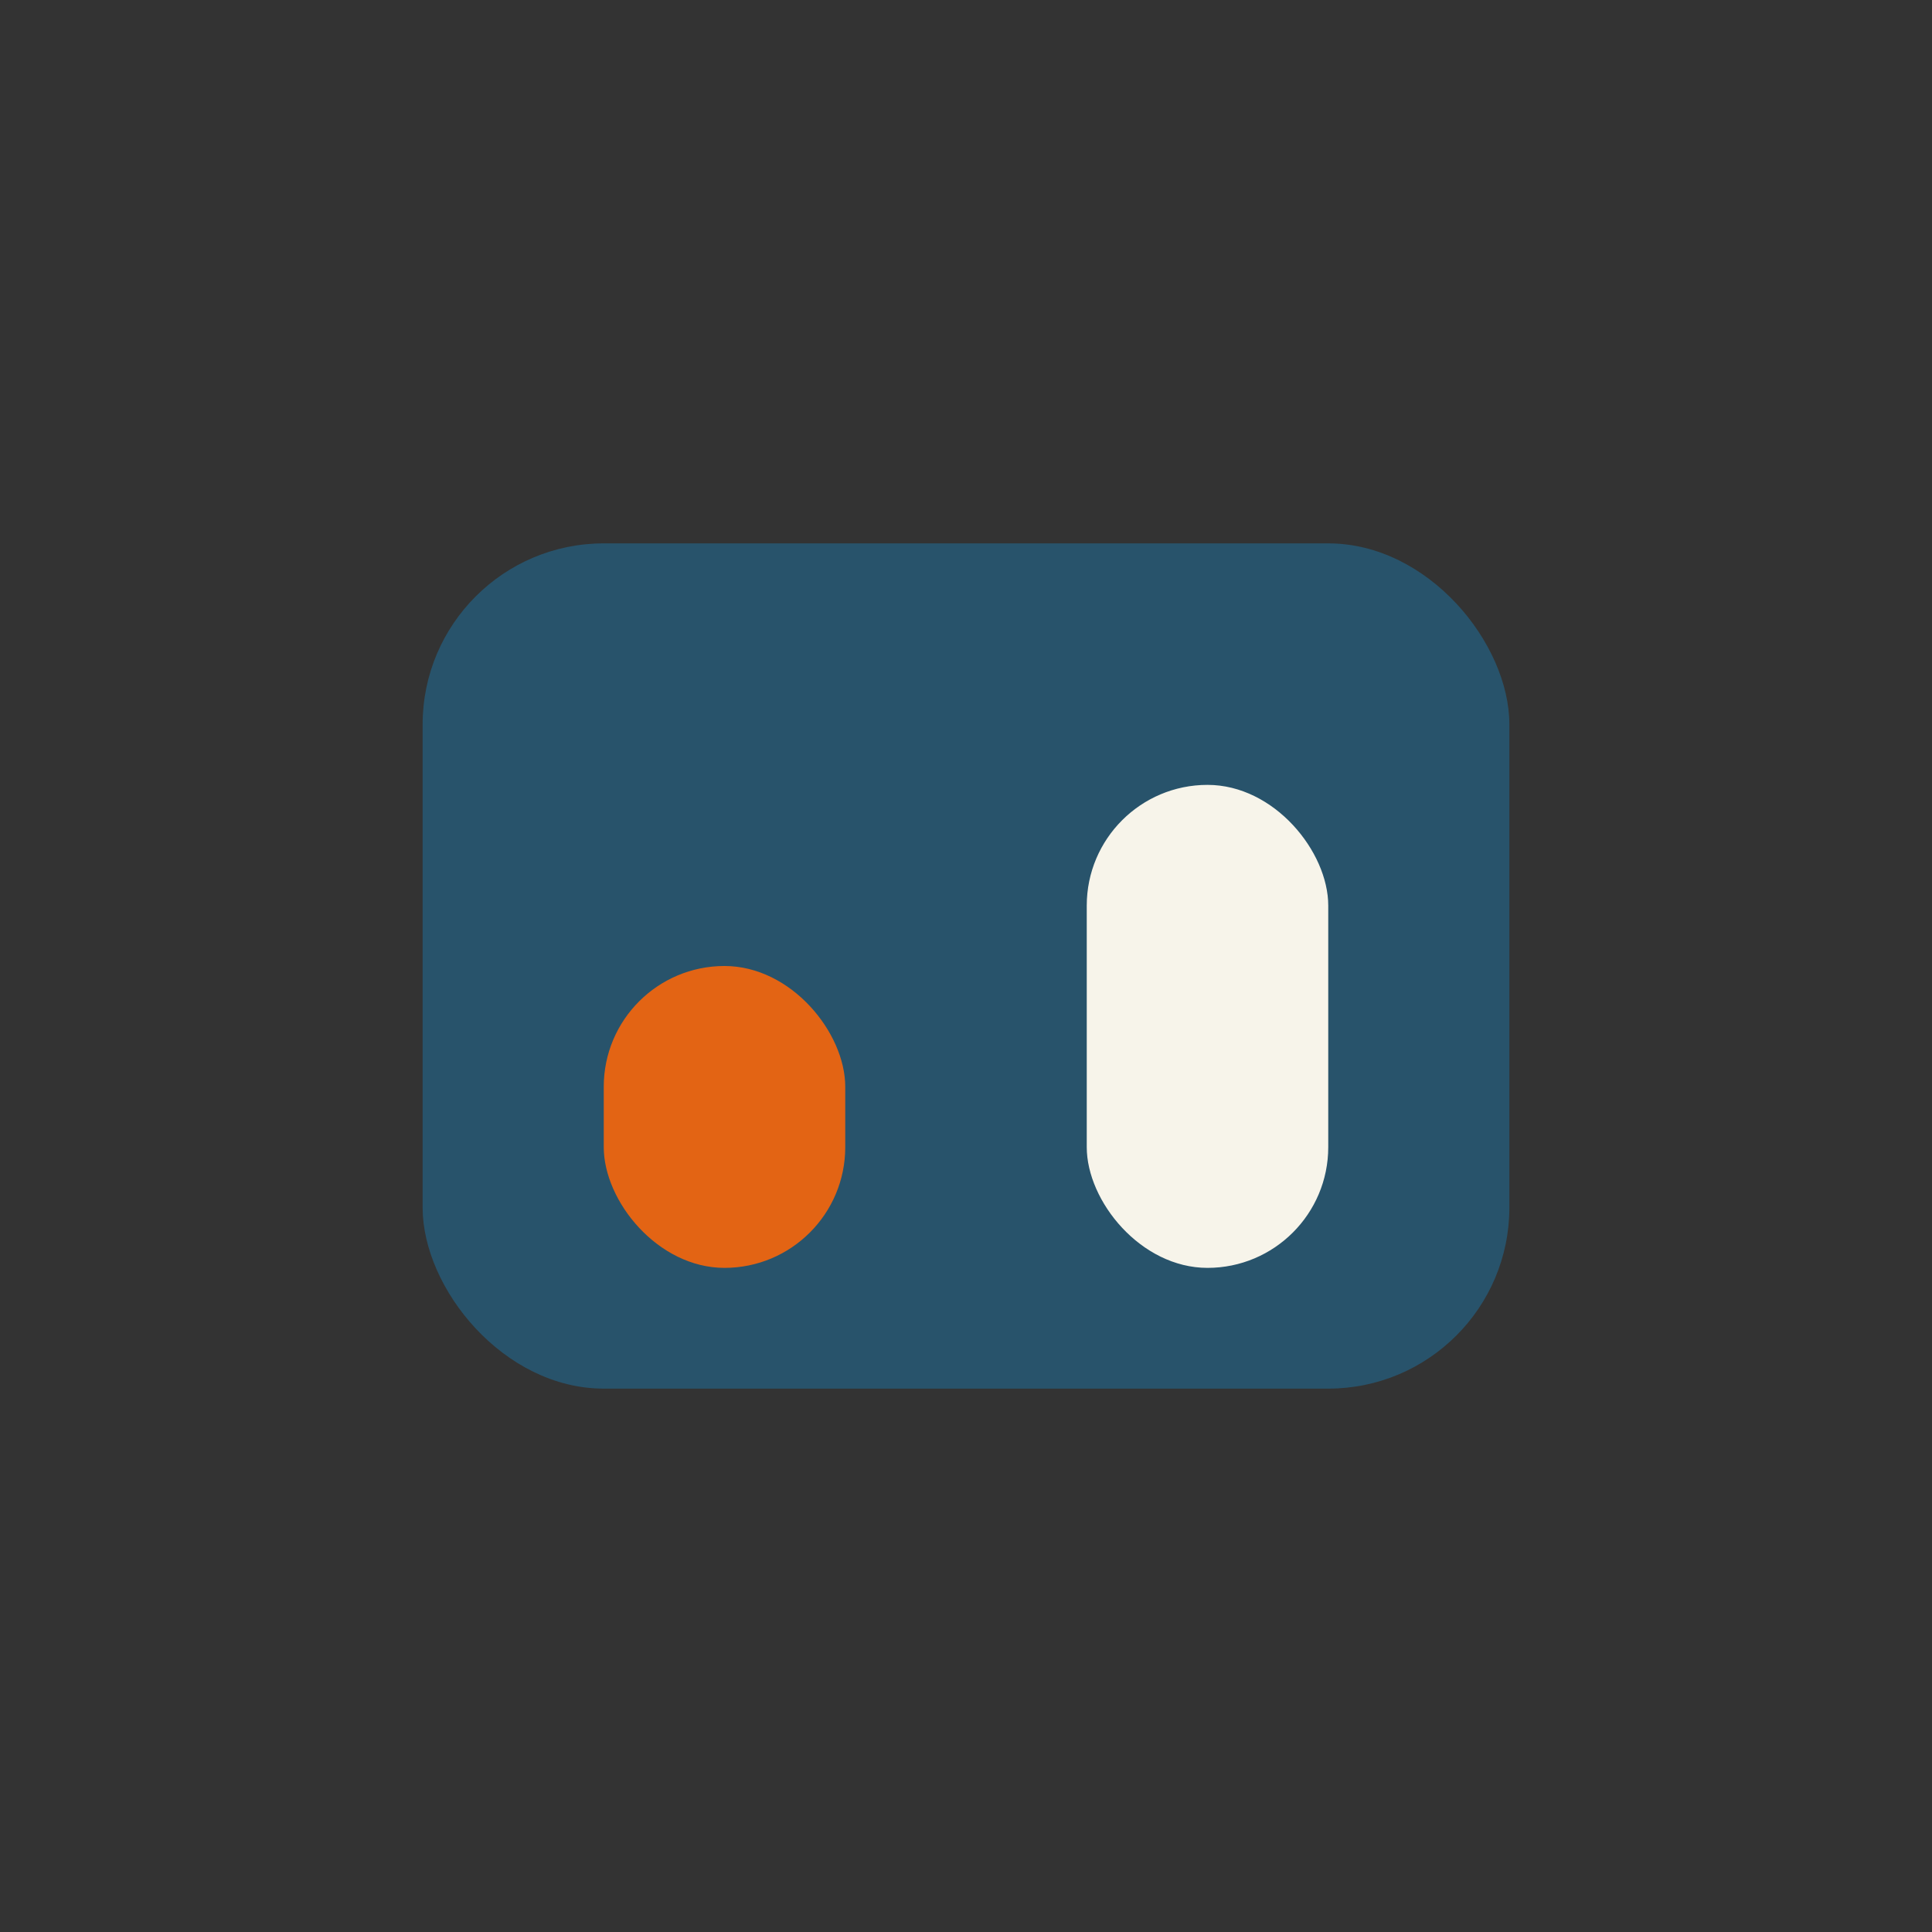 <?xml version="1.0" encoding="UTF-8"?>
<svg xmlns="http://www.w3.org/2000/svg" width="32" height="32" viewBox="0 0 32 32"><rect x="0" y="0" width="32" height="32" fill="#333333" stroke="none"/><rect x="7" y="9" width="18" height="14" rx="3" fill="#28536B"/><rect x="10" y="16" width="4" height="5" rx="2" fill="#E36414"/><rect x="18" y="13" width="4" height="8" rx="2" fill="#F7F4EA"/></svg>